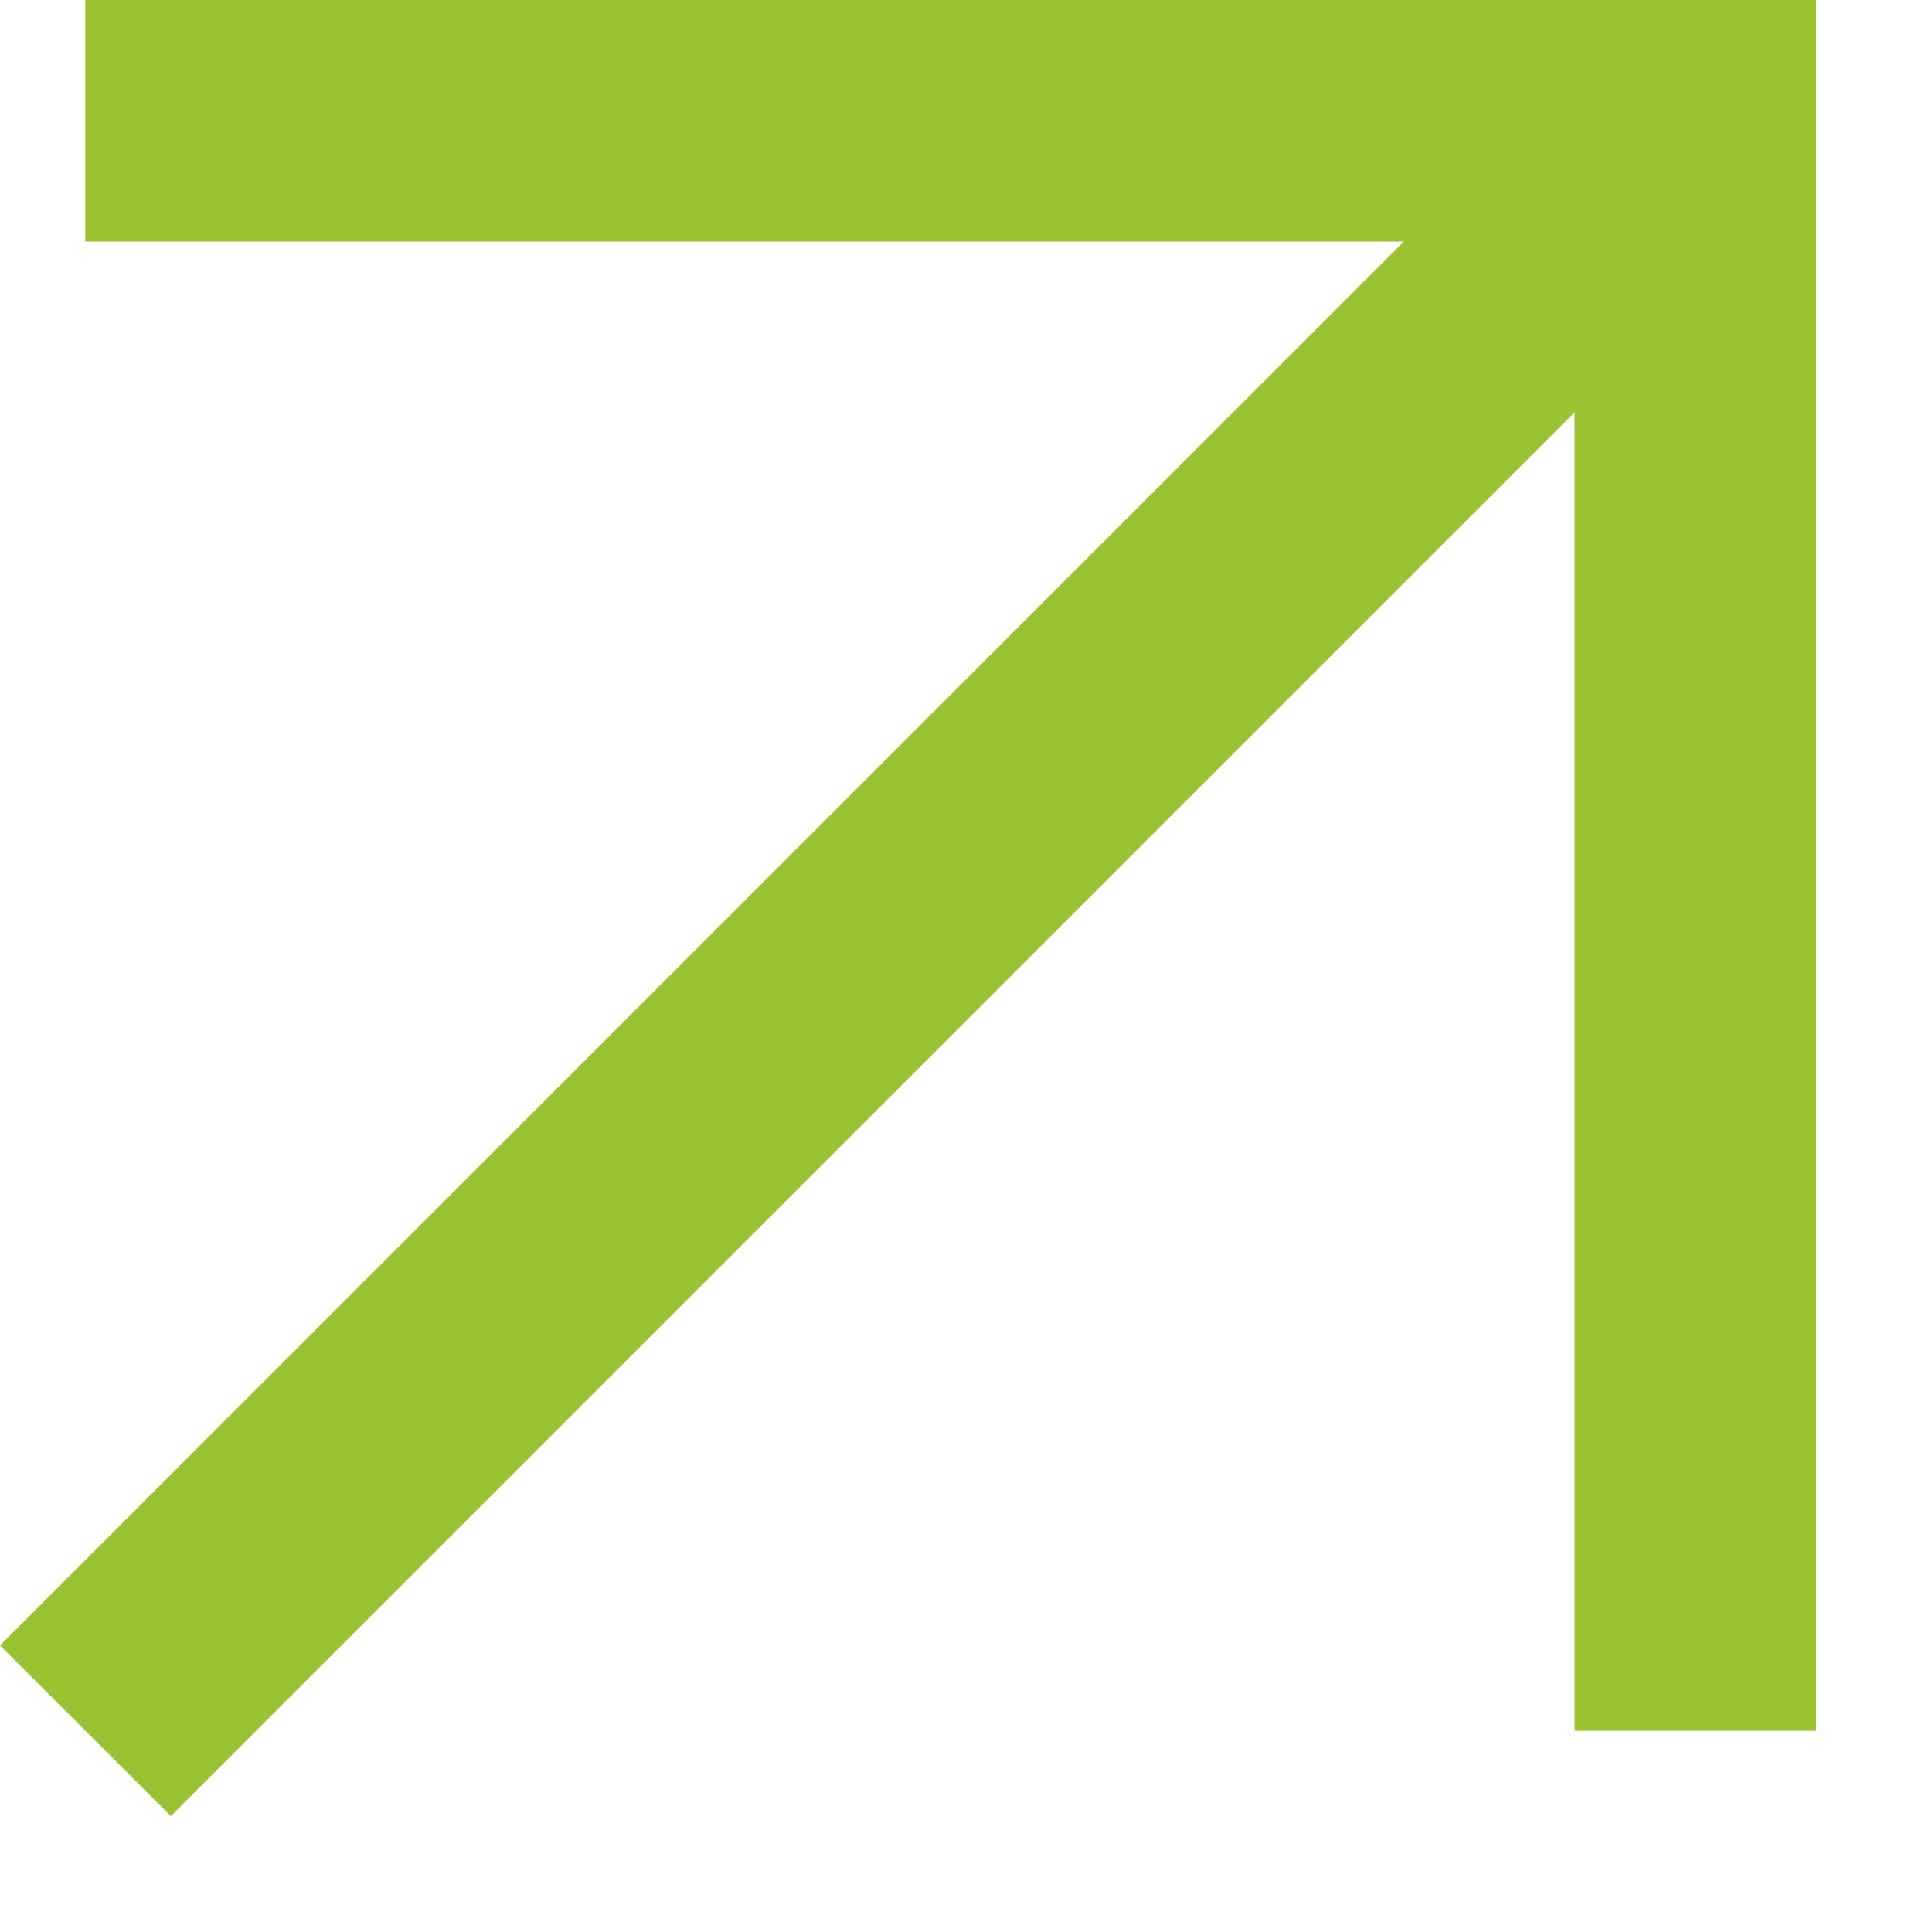 <?xml version="1.0" encoding="utf-8"?>
<svg xmlns="http://www.w3.org/2000/svg" fill="none" height="100%" overflow="visible" preserveAspectRatio="none" style="display: block;" viewBox="0 0 12 12" width="100%">
<path clip-rule="evenodd" d="M8.72 1.5H0.53V0H11.28V10.75H9.78V2.561L1.061 11.28L0 10.22L8.72 1.5Z" fill="#9AC331" fill-rule="evenodd" id="Arrow: icon"/>
</svg>
